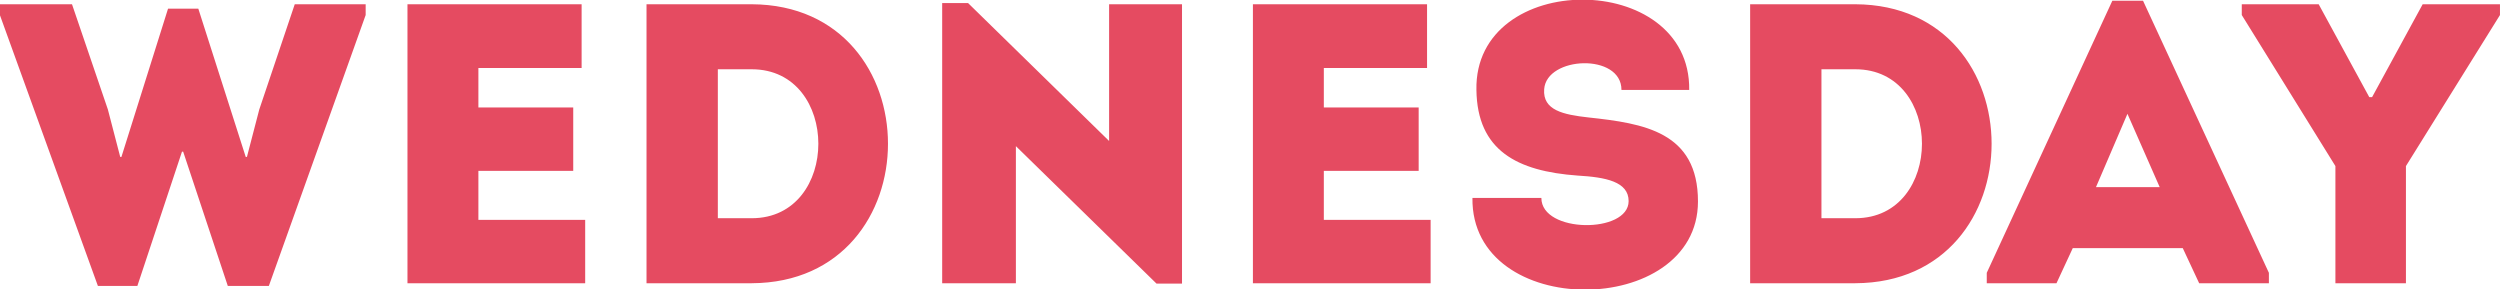 <svg xmlns="http://www.w3.org/2000/svg" viewBox="0 0 276.093 31.97">
  <path fill="#e54b61" d="M255.745,7557.65l-5.148,16.37h-0.132l-1.364-5.24-3.961-11.62h-7.965v1.19L248,7588.27h4.357l4.928-14.83h0.132l4.929,14.83h4.532l10.693-29.92v-1.19h-7.832l-3.917,11.62-1.364,5.24h-0.132l-5.236-16.37h-3.345Zm45.673-.49h-19.23v30.81h19.626v-7H290.02v-5.41h10.474v-7H290.02v-4.36h11.4v-7.04Zm18.787,0H308.588v30.81h11.617C340.271,7587.88,340.271,7557.25,320.205,7557.16Zm-3.741,7.18h3.741c9.813,0,9.813,16.45,0,16.45h-3.741v-16.45Zm48.446,23.67h2.816v-30.85h-8.052v15.1L344.1,7557.03h-2.86v30.94h8.14v-15.14Zm29.876-30.85h-19.23v30.81h19.626v-7H383.388v-5.41h10.474v-7H383.388v-4.36h11.4v-7.04Zm12.626,21.39H399.8c-0.176,13.55,24.907,13.33,24.907.39,0-7.7-5.985-8.62-12.1-9.28-2.773-.31-5.061-0.79-4.885-3.12,0.264-3.66,8.537-4.01,8.537.08h7.481c0.176-13.29-23.763-13.29-23.5,0,0.089,6.69,4.489,8.98,11.178,9.46,3.08,0.18,5.632.66,5.632,2.82C417.049,7582.51,407.412,7582.47,407.412,7578.55Zm34.673-21.39H430.468v30.81h11.617C462.151,7587.88,462.151,7557.25,442.085,7557.16Zm-3.741,7.18h3.741c9.813,0,9.813,16.45,0,16.45h-3.741v-16.45Zm41.714,23.63h7.7v-1.15l-13.9-30.05h-3.388L456.6,7586.82v1.15h7.7l1.8-3.88h12.145Zm-4.357-10.61H468.66l3.477-8.1Zm27.192-2.33,10.385-16.68v-1.19h-8.537l-5.588,10.26h-0.308l-5.589-10.26h-8.493v1.19l10.341,16.68v12.94h7.789v-12.94Z" transform="translate(-237.188 -7556.69)"/>
</svg>
